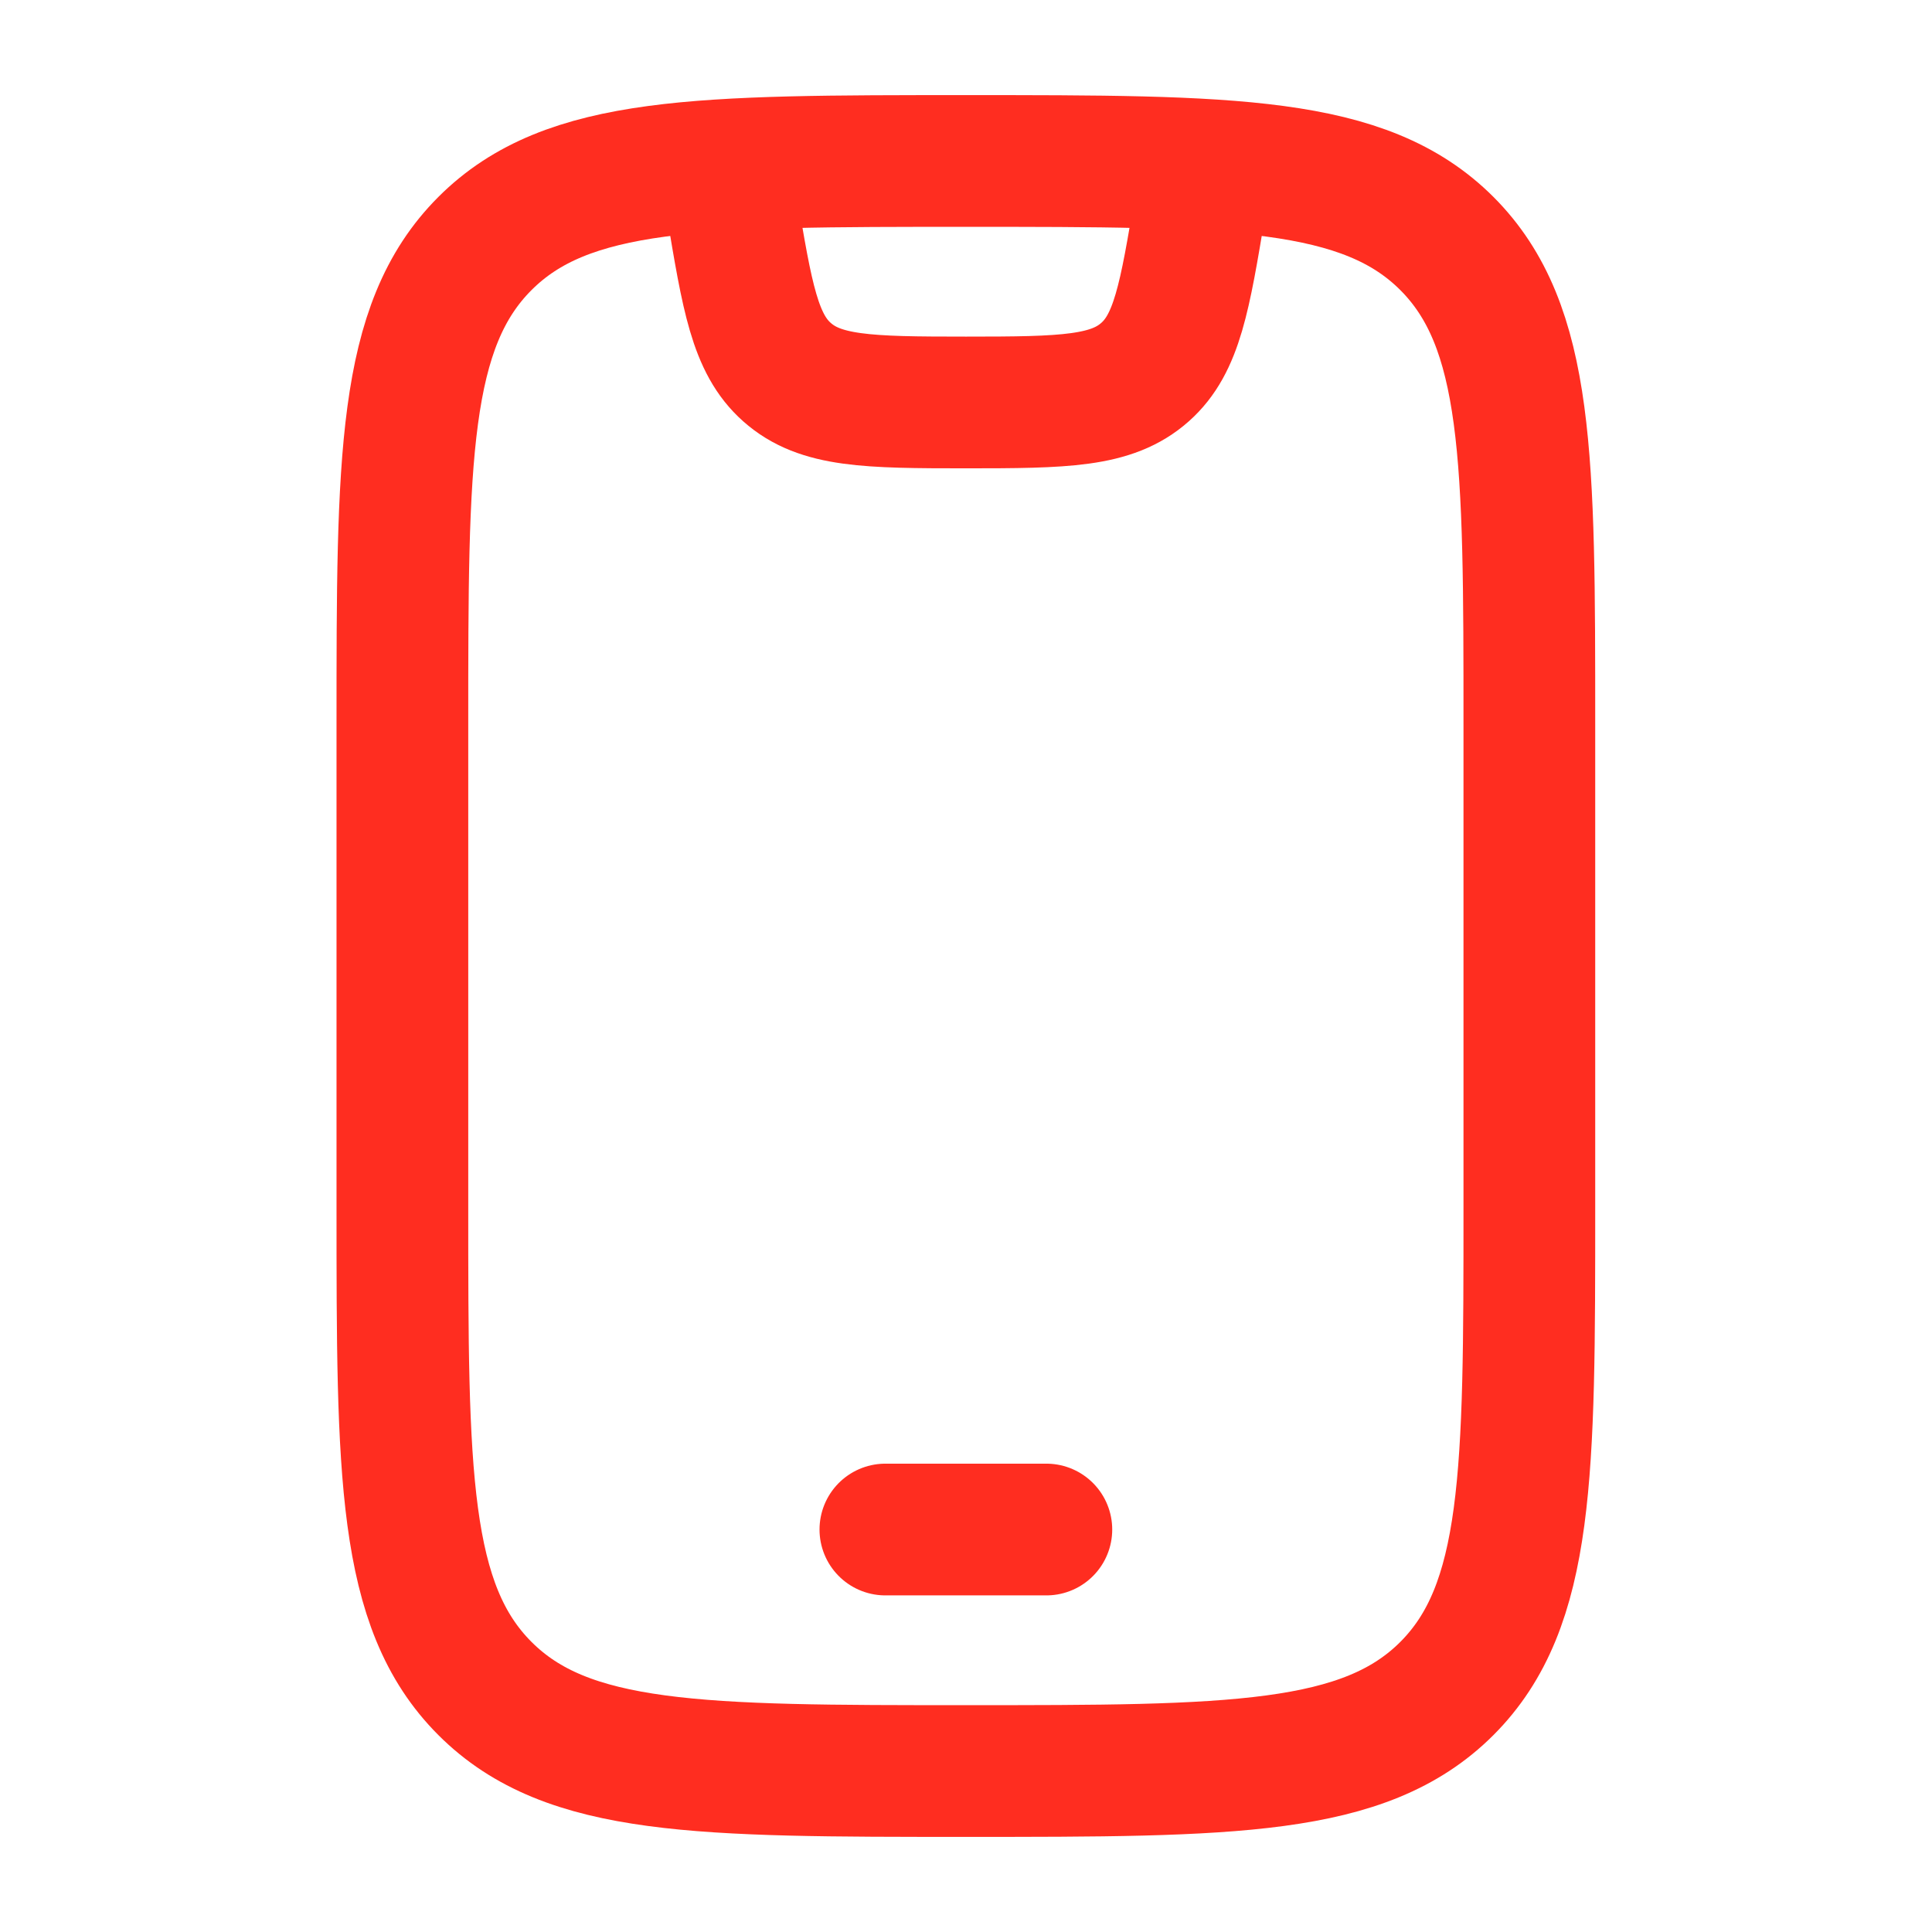 <svg width="22" height="22" viewBox="0 0 22 22" fill="none" xmlns="http://www.w3.org/2000/svg">
<path d="M4.582 8.25C4.582 5.225 4.582 3.713 5.522 2.773C6.461 1.833 7.974 1.833 10.999 1.833C14.024 1.833 15.536 1.833 16.476 2.773C17.415 3.713 17.415 5.225 17.415 8.25V13.75C17.415 16.775 17.415 18.287 16.476 19.227C15.536 20.167 14.024 20.167 10.999 20.167C7.974 20.167 6.461 20.167 5.522 19.227C4.582 18.287 4.582 16.775 4.582 13.75V8.25Z" stroke="#FF2D20" stroke-width="1.5" stroke-linecap="round"/>
<path d="M10.082 17.417H11.915" stroke="#FF2D20" stroke-width="1.5" stroke-linecap="round" stroke-linejoin="round"/>
<path d="M8.25 1.833L8.332 2.323C8.508 3.384 8.597 3.914 8.961 4.237C9.34 4.574 9.878 4.583 11 4.583C12.122 4.583 12.66 4.574 13.039 4.237C13.403 3.914 13.492 3.384 13.668 2.323L13.75 1.833" stroke="#FF2D20" stroke-width="1.5" stroke-linejoin="round"/>
</svg>
